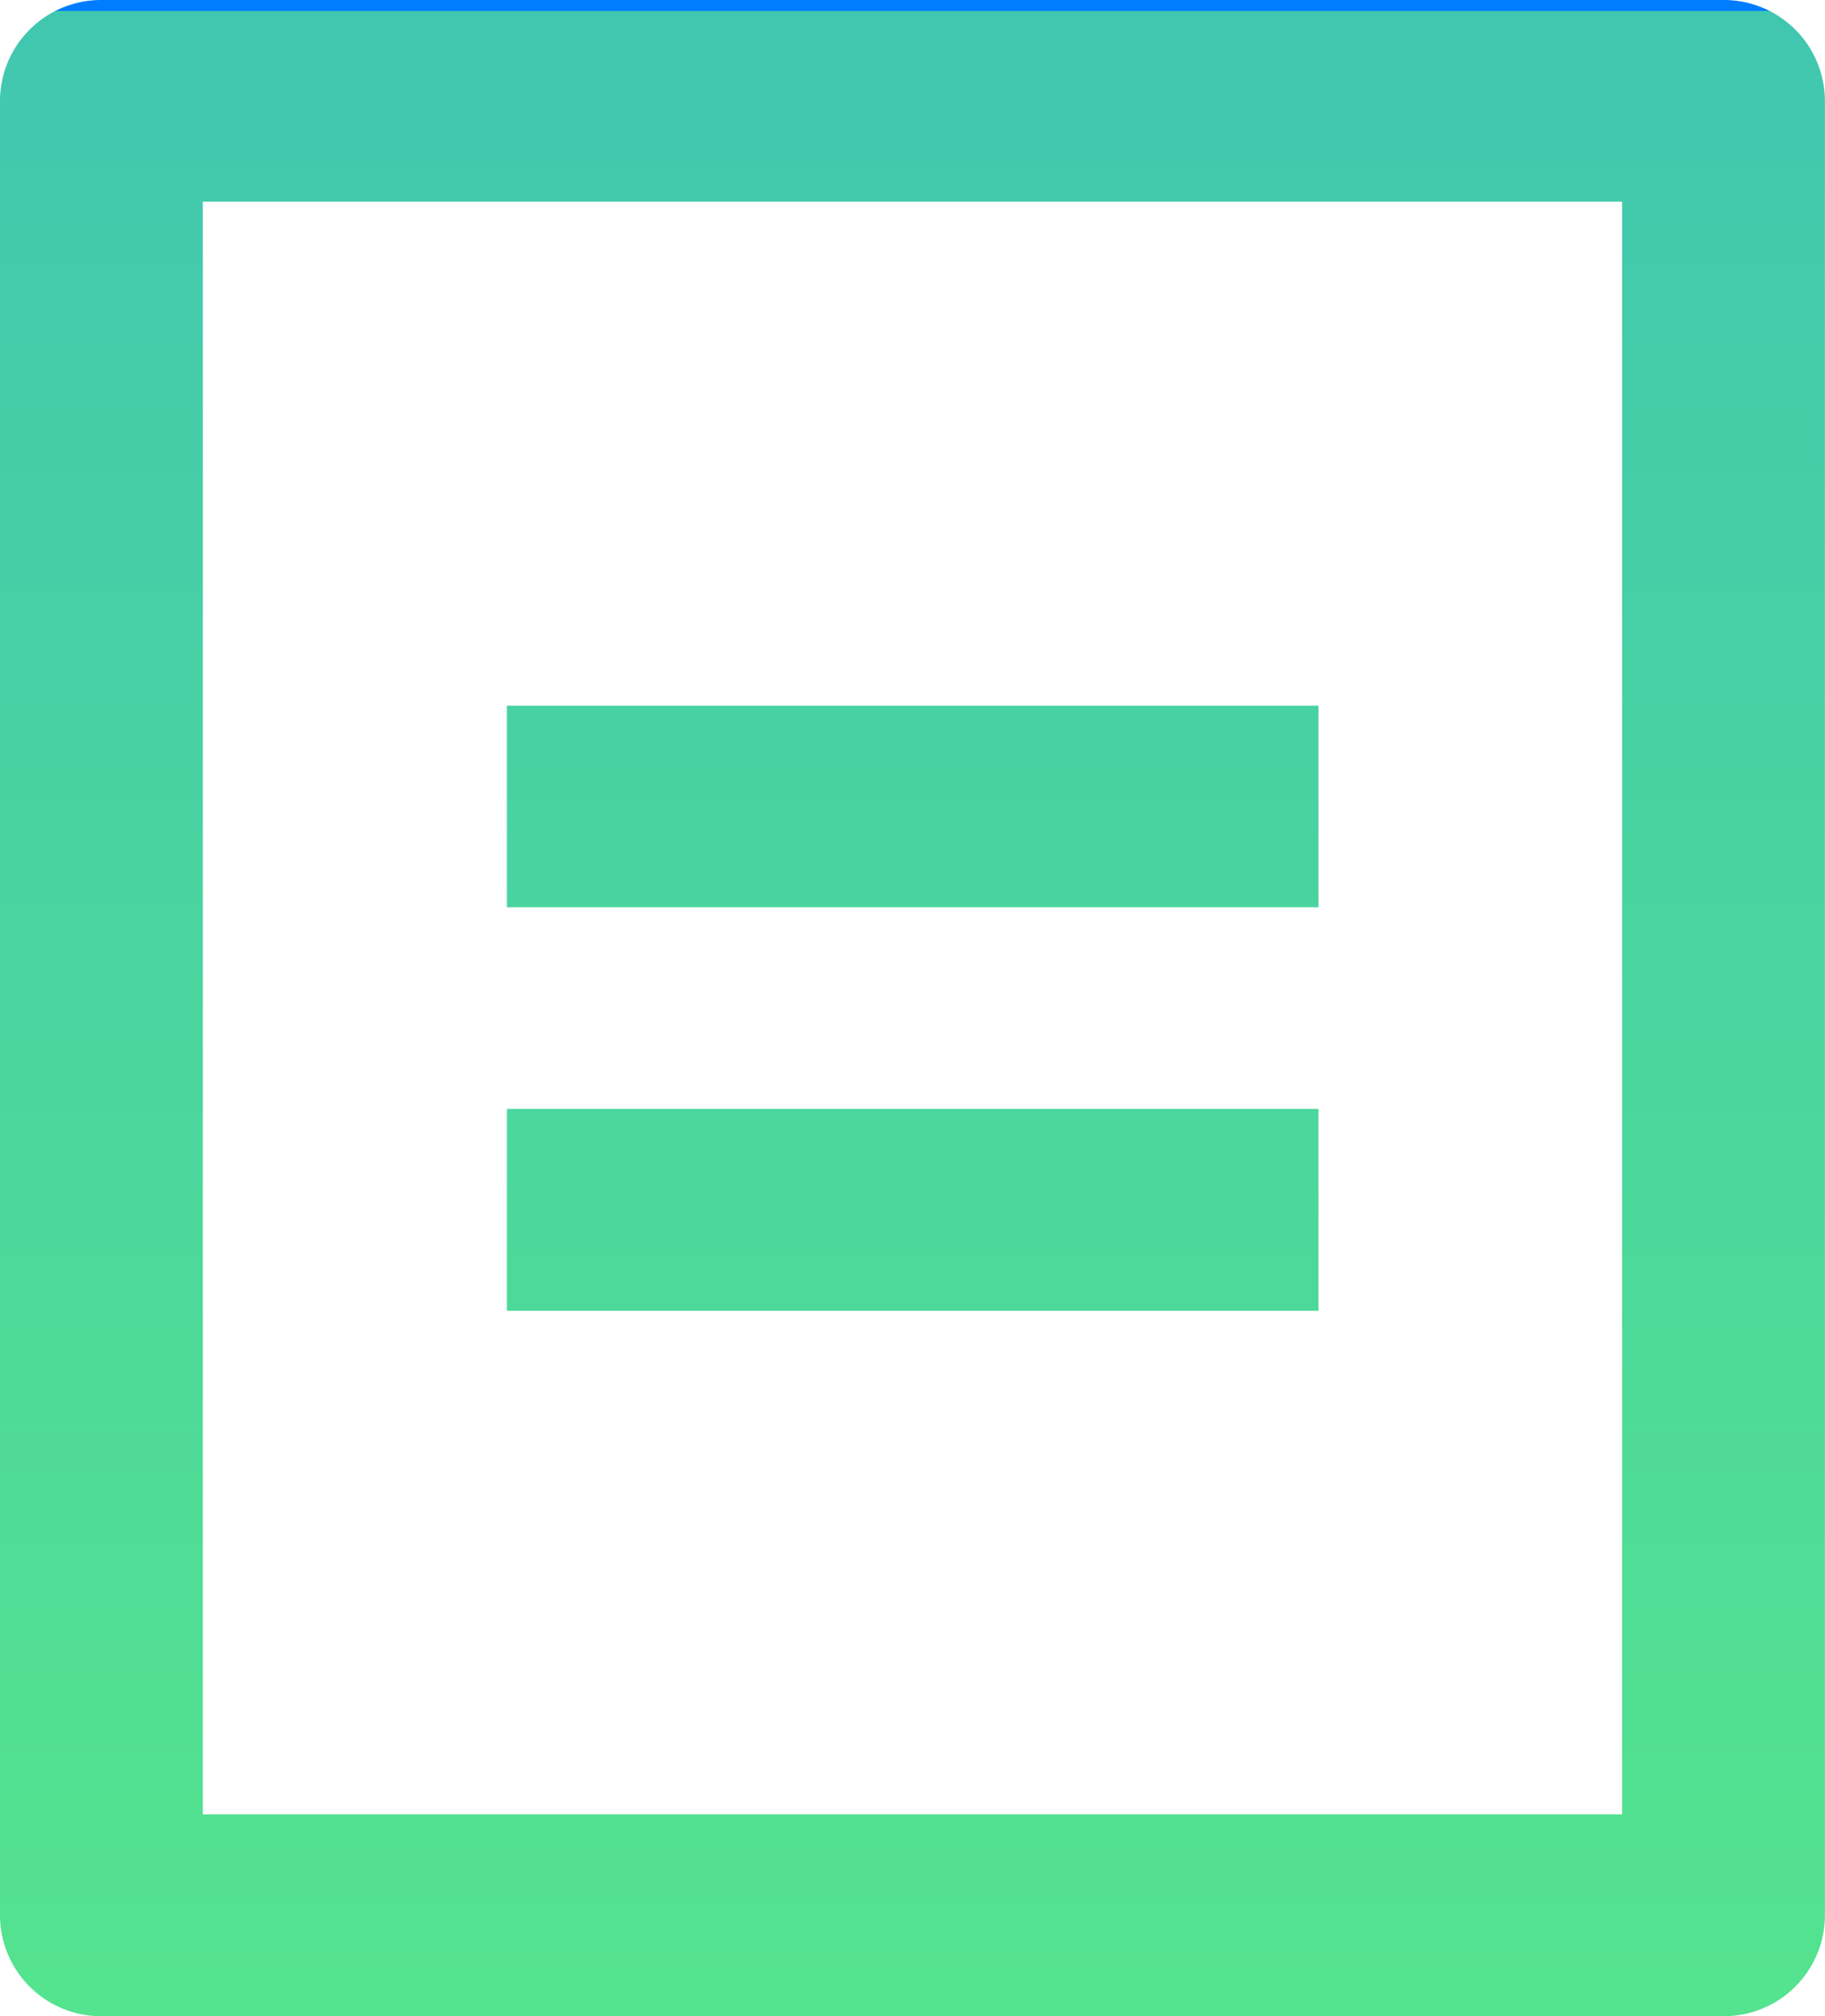 <svg xmlns="http://www.w3.org/2000/svg" xmlns:xlink="http://www.w3.org/1999/xlink" width="22.839" height="25.226" viewBox="0 0 22.839 25.226">
  <defs>
    <linearGradient id="linear-gradient" x1="0.5" x2="0.5" y2="1" gradientUnits="objectBoundingBox">
      <stop offset="0" stop-color="#007cff"/>
      <stop offset="0" stop-color="#41c7af"/>
      <stop offset="1" stop-color="#54e38e"/>
    </linearGradient>
  </defs>
  <path id="Path_469" data-name="Path 469" d="M24.571,27.226H4.269A1.265,1.265,0,0,1,3,25.965V3.261A1.265,1.265,0,0,1,4.269,2h20.3a1.265,1.265,0,0,1,1.269,1.261v22.7A1.265,1.265,0,0,1,24.571,27.226ZM23.3,24.7V4.523H5.538V24.7ZM9.344,10.829H19.5v2.523H9.344Zm0,5.045H19.5V18.4H9.344Z" transform="translate(-3 -2)" fill="url(#linear-gradient)"/>
</svg>
